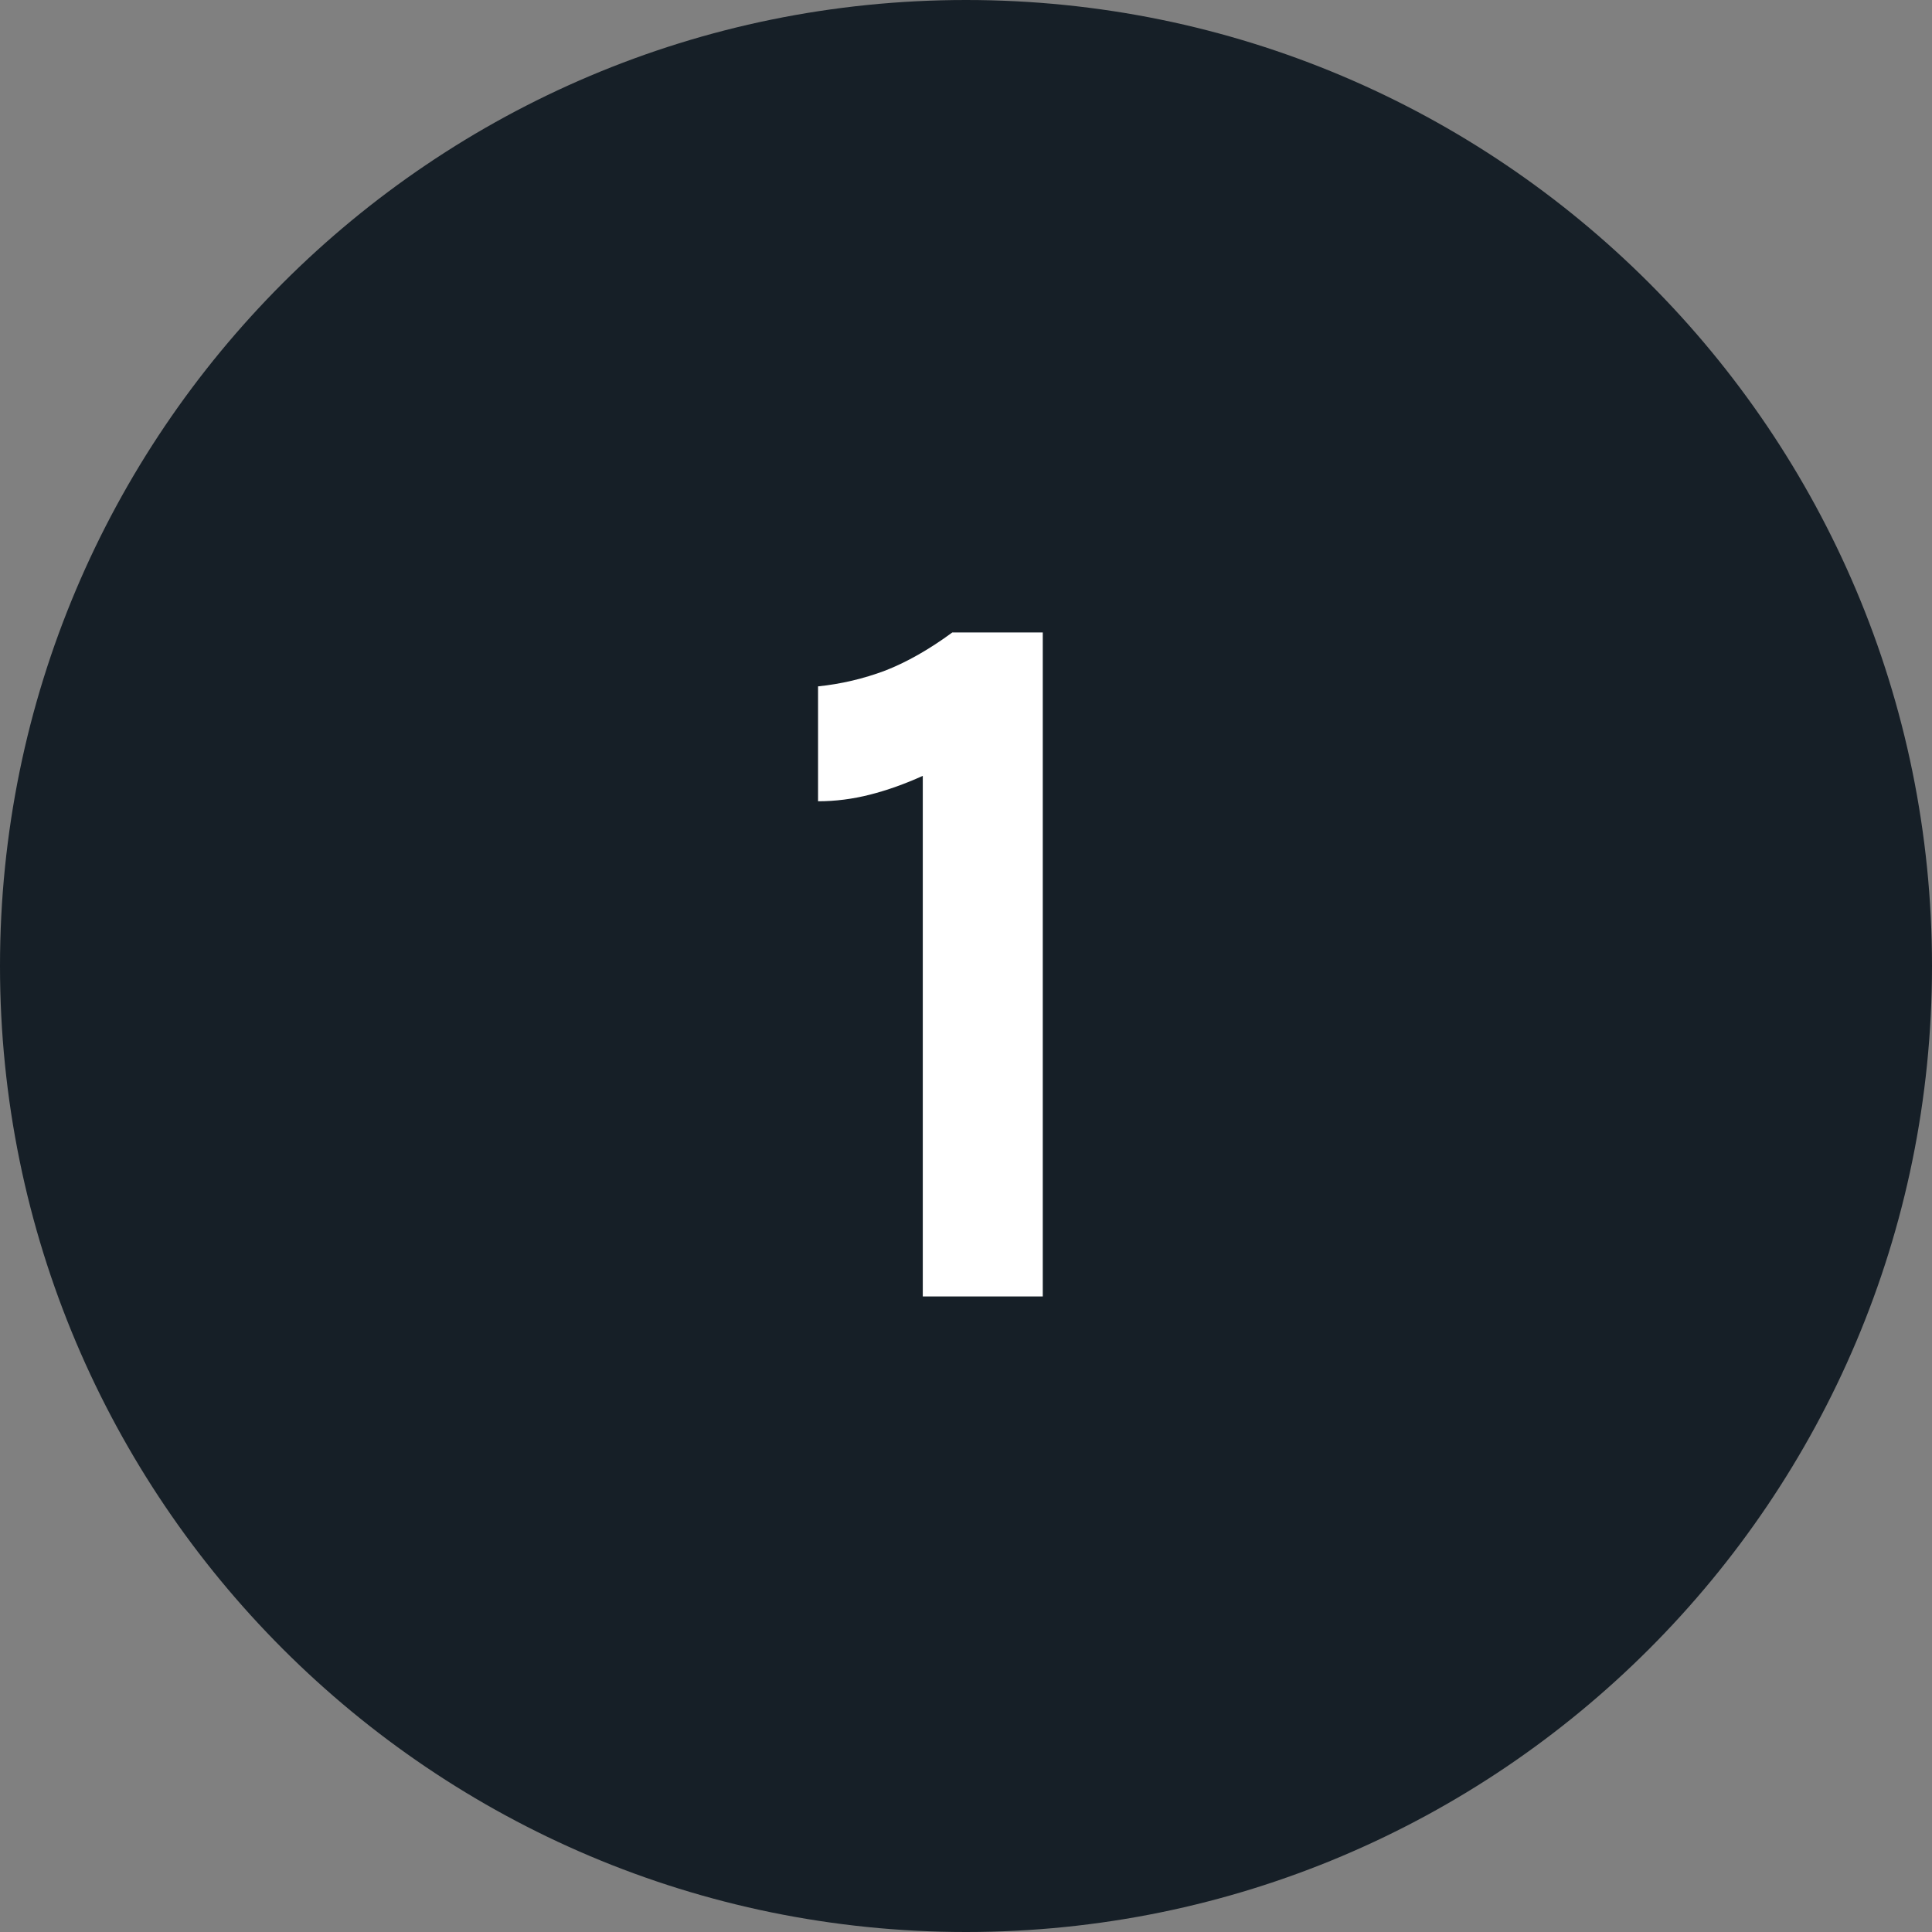 <svg fill="none" height="76" viewBox="0 0 76 76" width="76" xmlns="http://www.w3.org/2000/svg"><rect x="0" y="0" width="76" height="76" fill="#808080" stroke="none"/><path d="m0 38c0-20.987 17.013-38 38-38s38 17.013 38 38-17.013 38-38 38-38-17.013-38-38z" fill="#161f27"/><path d="m37.46 24.88h3.56v26.12h-4.72v-20.48c-.707.32-1.4.567-2.08.74s-1.36.26-2.04.26v-4.52c.907-.093 1.787-.3 2.64-.62.853-.333 1.733-.833 2.64-1.5z" fill="#fff"/></svg>